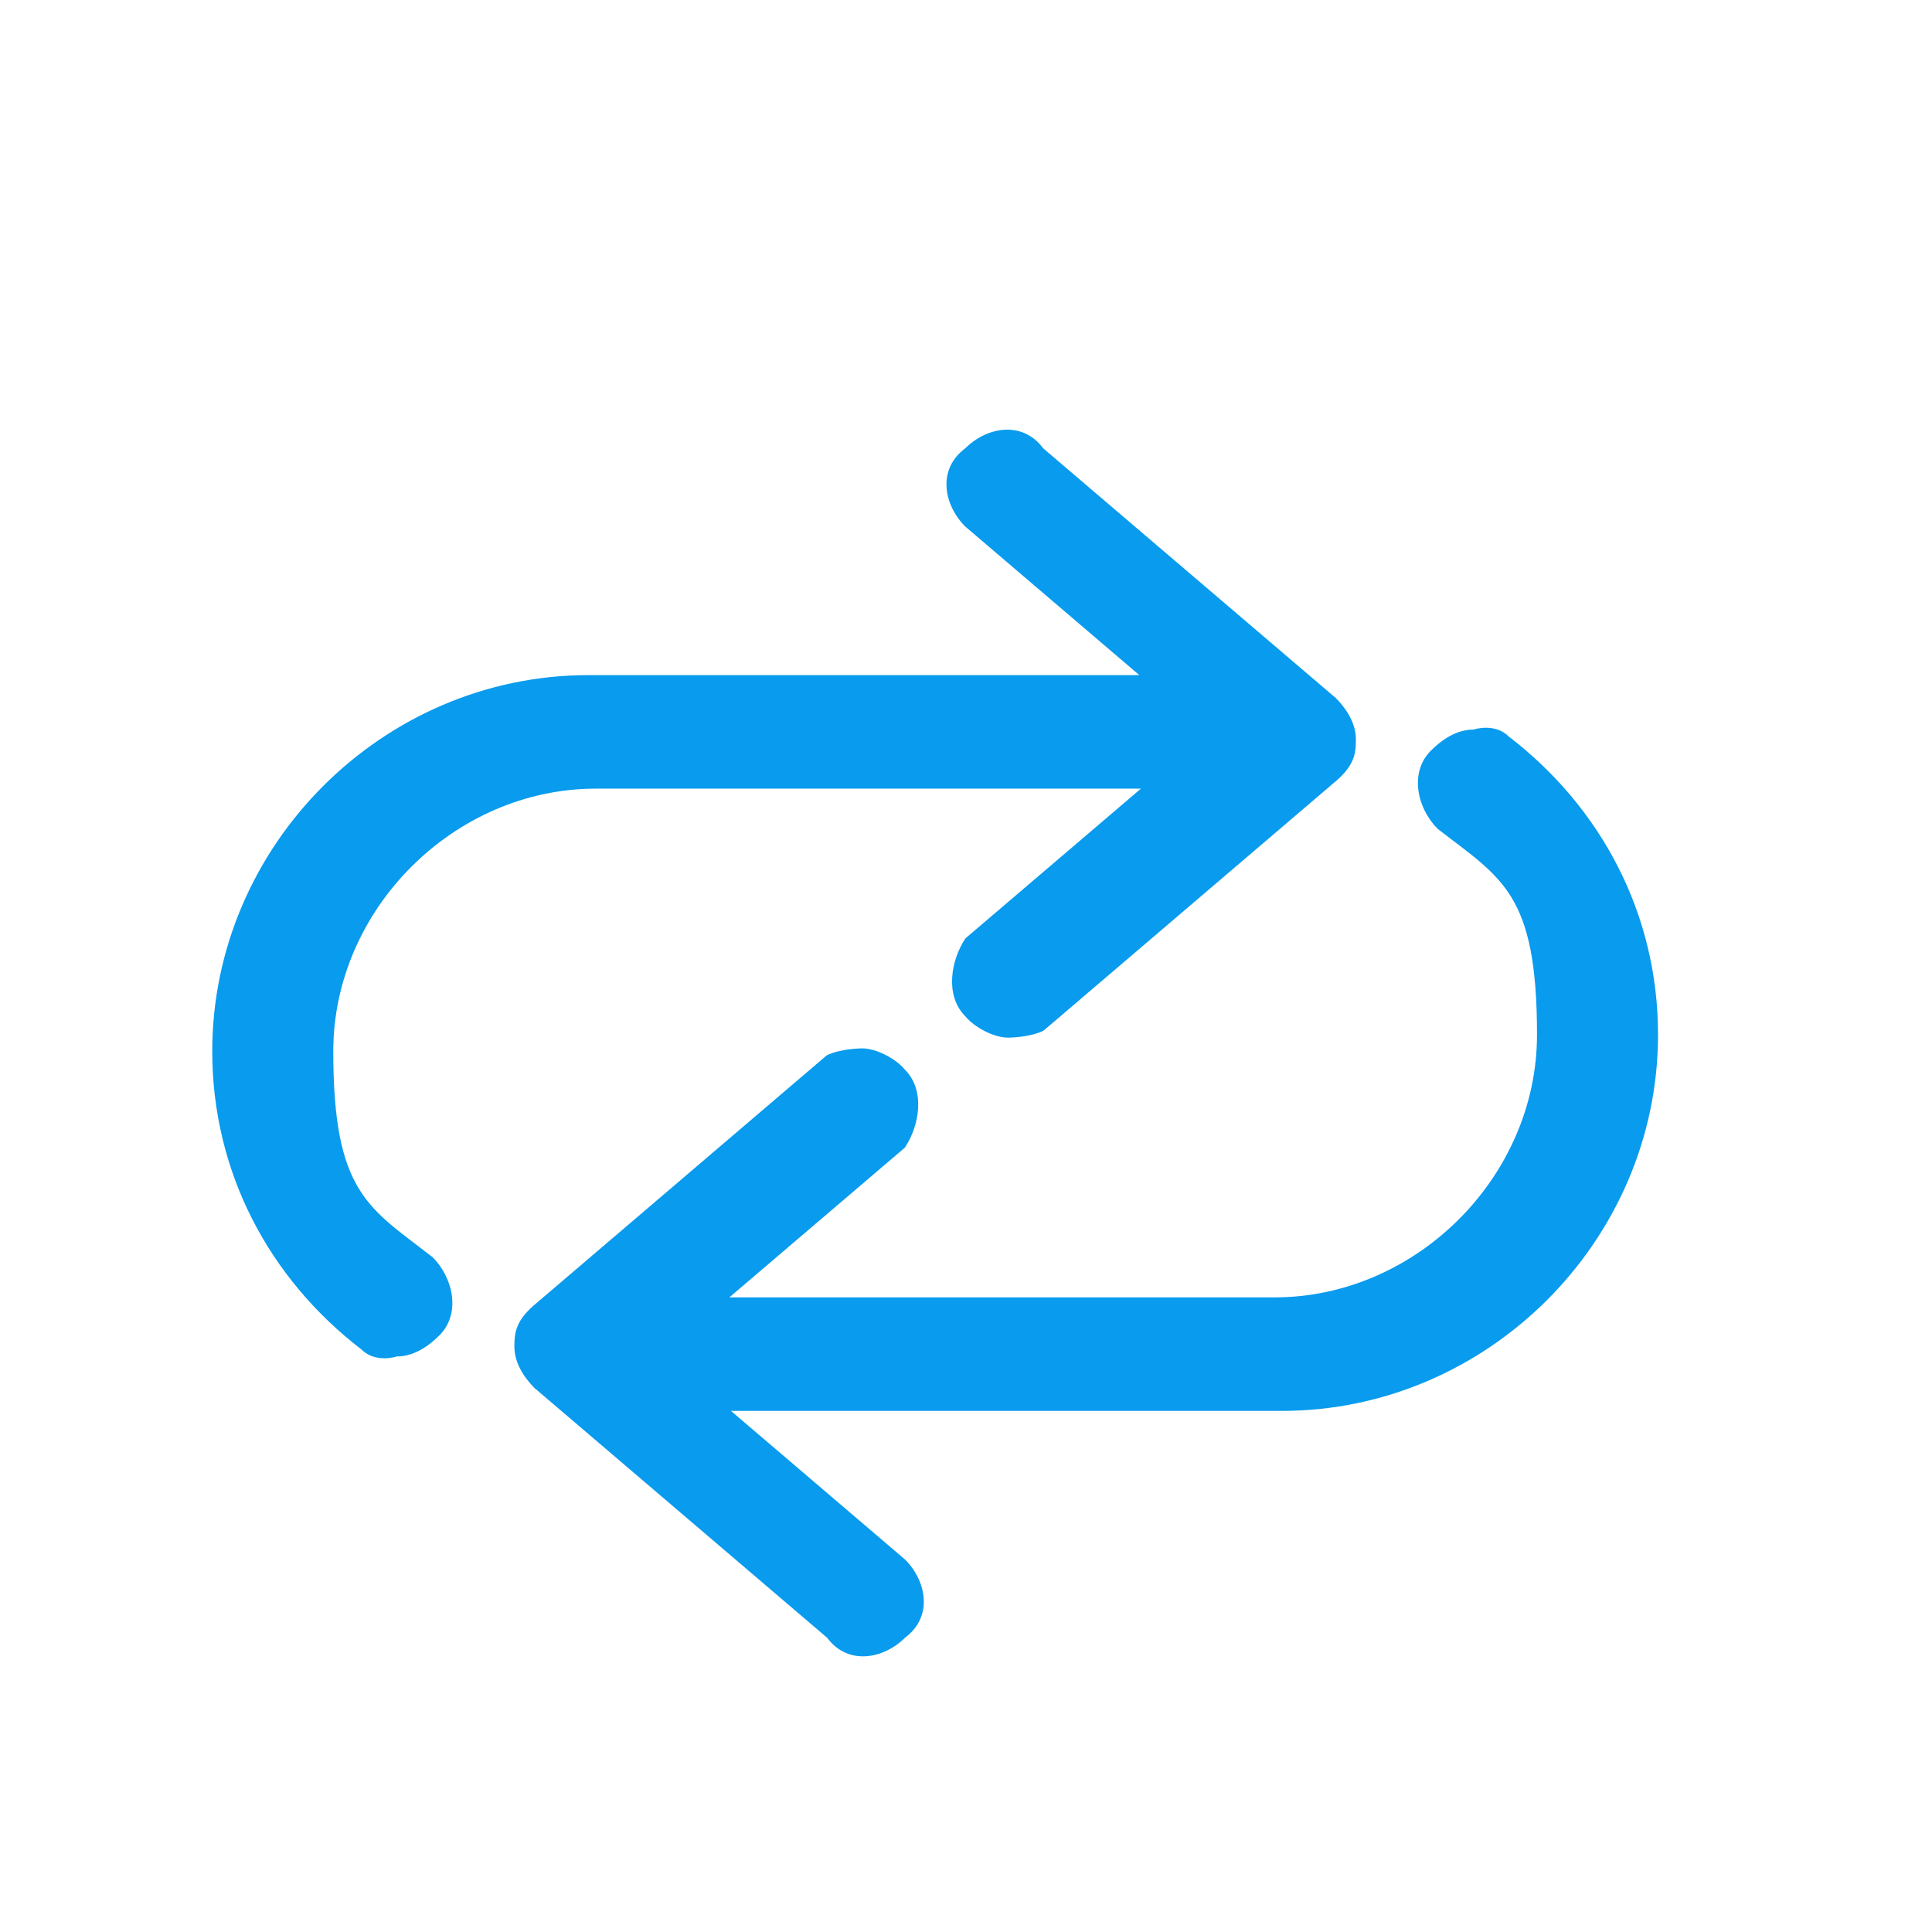 <svg xmlns="http://www.w3.org/2000/svg" id="Layer_1" viewBox="0 0 72 72"><defs><style>      .st0 {        fill: #089bee;      }    </style></defs><path class="st0" d="M49.73,25.97l-10.85-9.26c-.79-1.06-2.12-.79-2.91,0-1.06.79-.79,2.12,0,2.91l6.49,5.54h-20.53c-7.67,0-14.02,6.35-14.02,14.02,0,4.5,2.12,8.47,5.56,11.11.53.53,1.32.26,1.32.26.53,0,1.06-.26,1.59-.79.79-.79.53-2.12-.26-2.91-2.38-1.85-3.7-2.38-3.7-7.67s4.5-9.79,9.79-9.79h20.31l-6.54,5.58c-.53.79-.79,2.12,0,2.91.34.41,1.06.79,1.59.79,0,0,.79,0,1.32-.26l10.79-9.21c.8-.65.85-1.11.85-1.64s-.26-1.06-.79-1.59Z"></path><path class="st0" d="M19.97,51.77l10.85,9.26c.79,1.06,2.12.79,2.91,0,1.06-.79.79-2.12,0-2.91l-6.49-5.54h20.53c7.67,0,14.02-6.35,14.02-14.02,0-4.5-2.12-8.47-5.56-11.11-.53-.53-1.32-.26-1.32-.26-.53,0-1.06.26-1.59.79-.79.79-.53,2.12.26,2.91,2.38,1.85,3.7,2.38,3.7,7.67s-4.5,9.79-9.79,9.79h-20.31l6.54-5.58c.53-.79.79-2.12,0-2.91-.34-.41-1.06-.79-1.59-.79,0,0-.79,0-1.32.26l-10.79,9.21c-.8.65-.85,1.11-.85,1.64s.26,1.06.79,1.59Z"></path></svg>